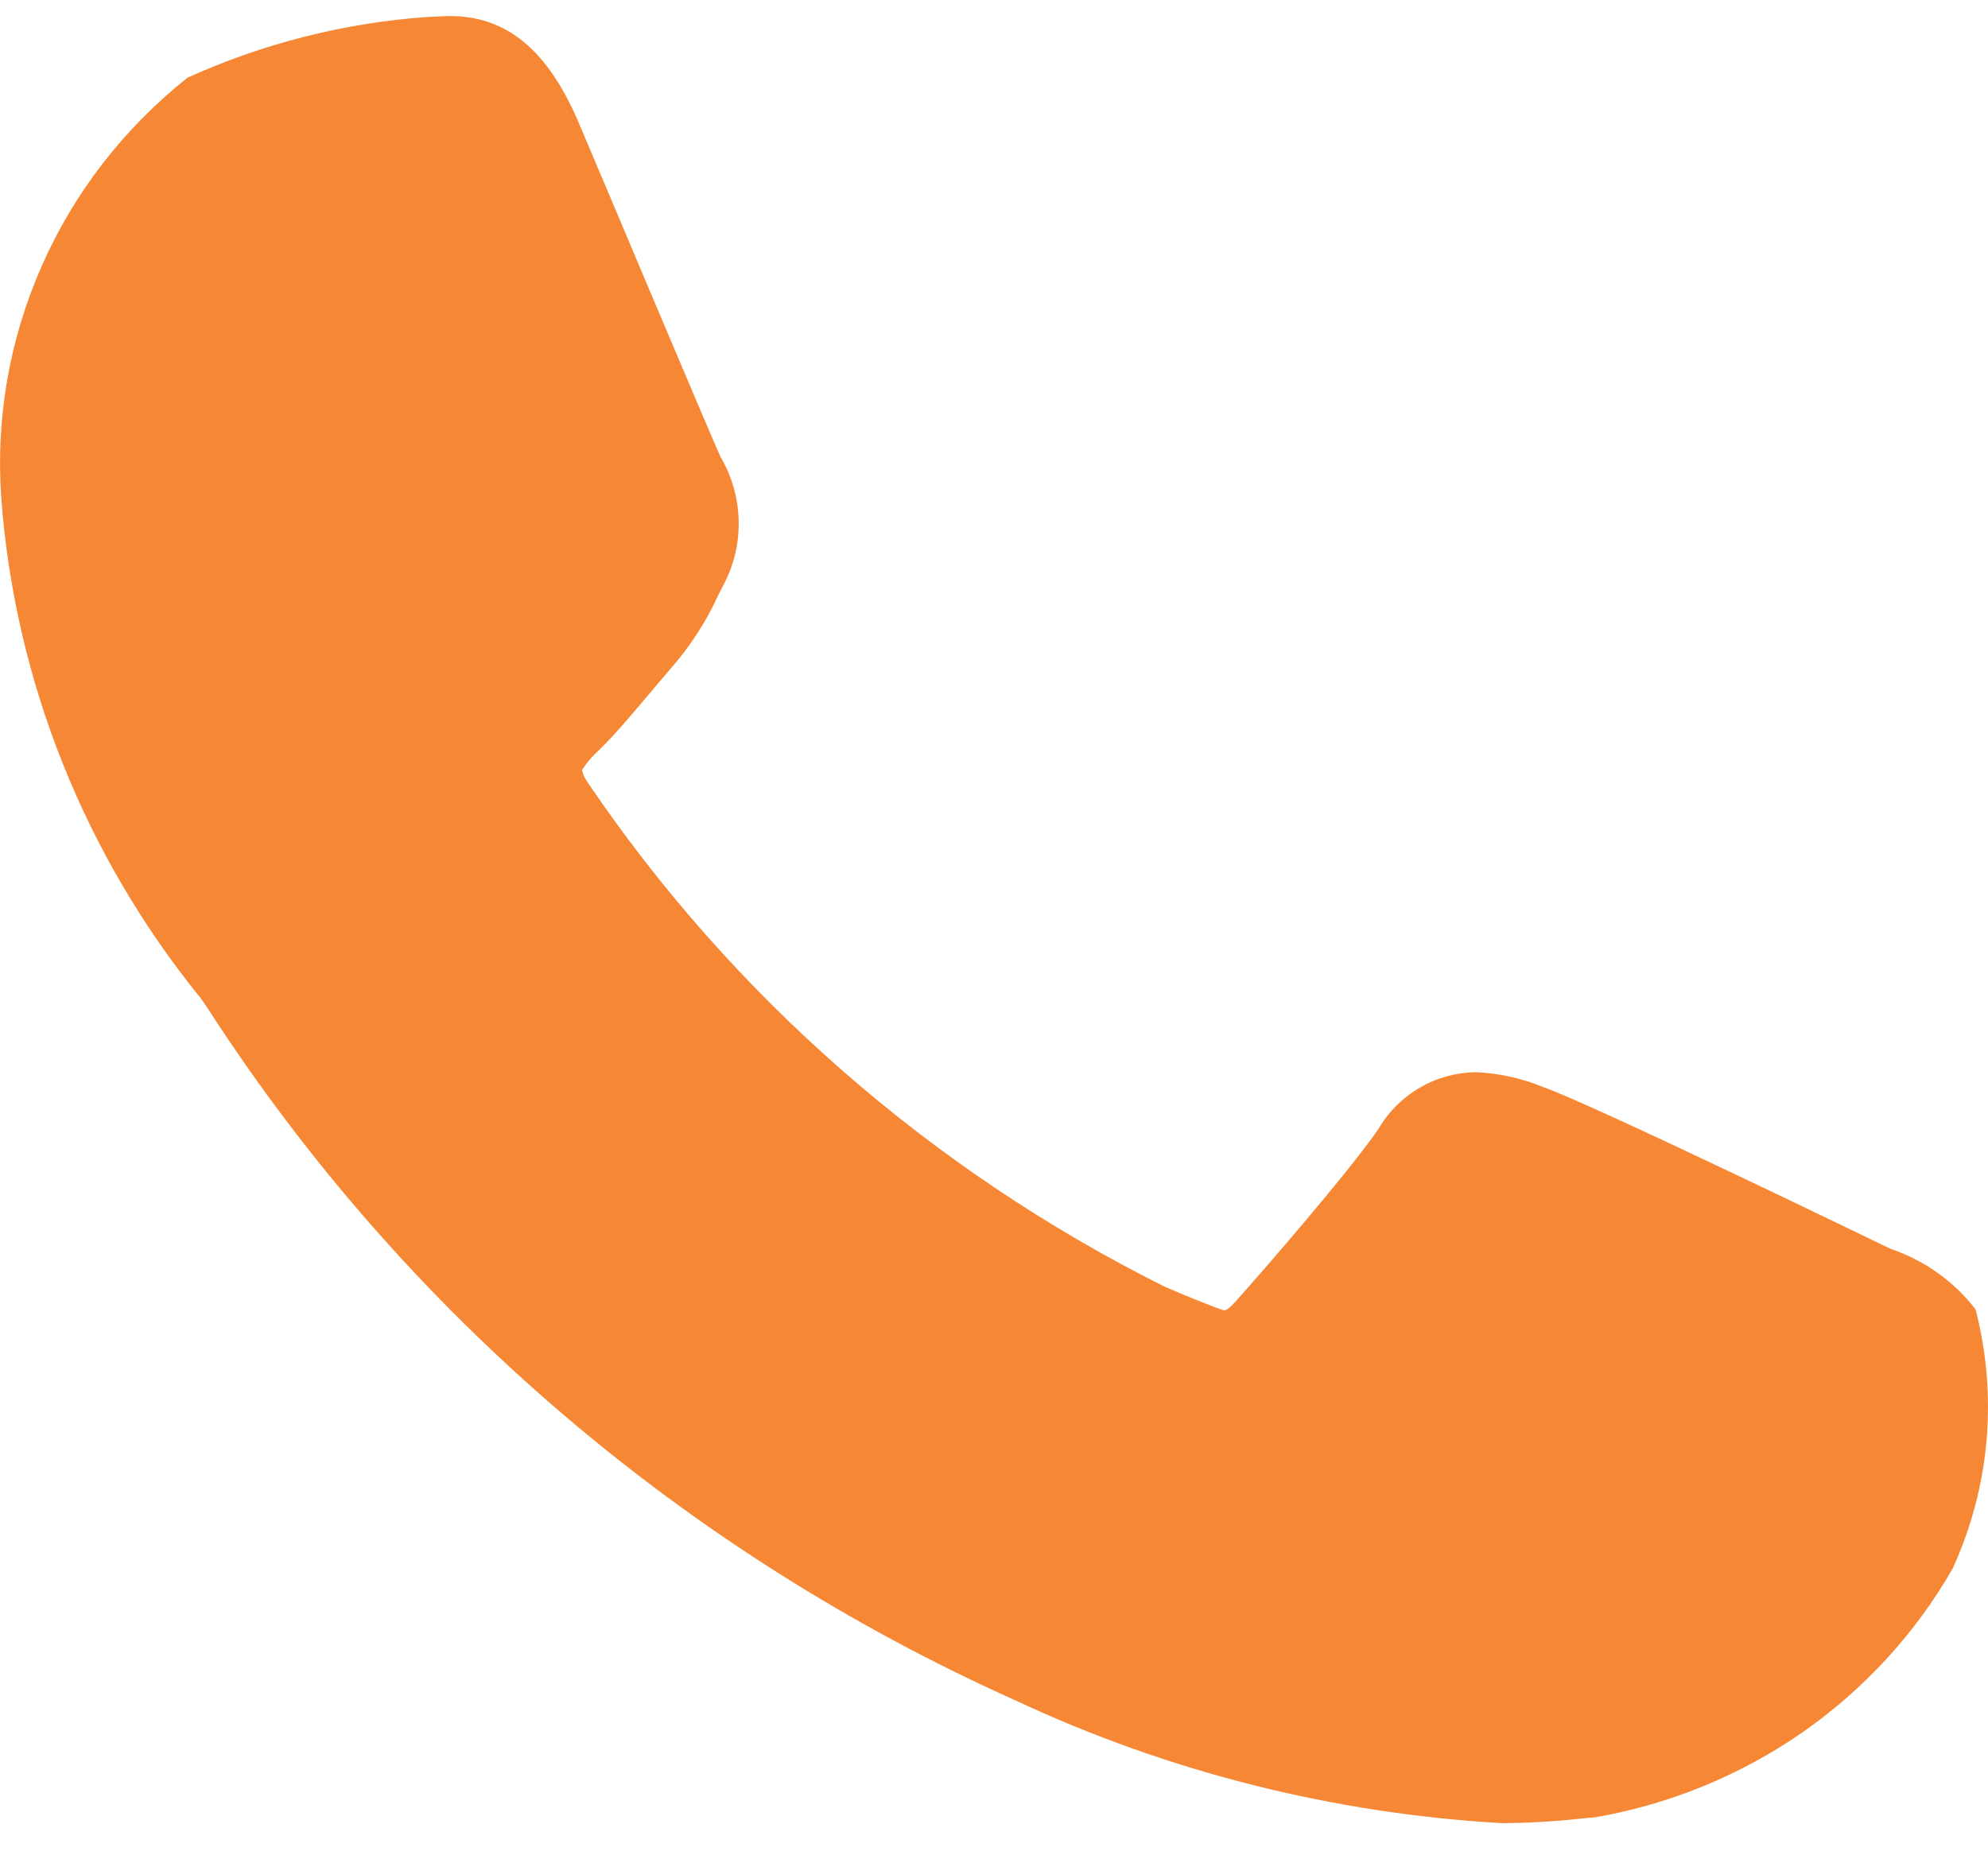 <?xml version="1.0" encoding="UTF-8"?>
<svg xmlns="http://www.w3.org/2000/svg" width="15" height="14" viewBox="0 0 15 14" fill="none">
  <path d="M14.263 9.423C14.204 9.395 12.028 8.338 11.641 8.202C11.48 8.136 11.308 8.098 11.134 8.091C10.985 8.093 10.838 8.134 10.71 8.209C10.582 8.284 10.475 8.391 10.401 8.519C10.183 8.837 9.525 9.596 9.322 9.822C9.295 9.852 9.259 9.888 9.237 9.888C9.216 9.888 8.881 9.752 8.779 9.705C7.02 8.825 5.521 7.513 4.428 5.895C4.41 5.869 4.398 5.84 4.392 5.81C4.427 5.755 4.47 5.705 4.519 5.661C4.638 5.546 4.766 5.393 4.891 5.245C4.949 5.176 5.009 5.105 5.066 5.039C5.21 4.874 5.329 4.689 5.42 4.49L5.469 4.394C5.543 4.246 5.579 4.083 5.573 3.919C5.568 3.755 5.522 3.594 5.439 3.452C5.388 3.35 4.468 1.162 4.37 0.934C4.135 0.379 3.825 0.121 3.393 0.121C3.353 0.121 3.393 0.121 3.225 0.128C2.599 0.172 1.985 0.328 1.415 0.586C0.938 0.965 0.56 1.451 0.316 2.005C0.071 2.558 -0.034 3.162 0.01 3.764C0.114 5.142 0.64 6.456 1.516 7.535C1.527 7.549 1.548 7.58 1.578 7.626C3.053 9.904 5.166 11.712 7.661 12.831C8.814 13.371 10.061 13.685 11.335 13.758C11.534 13.756 11.734 13.745 11.932 13.723L12.039 13.713C12.601 13.615 13.134 13.396 13.601 13.072C14.066 12.747 14.454 12.325 14.734 11.835C15.015 11.221 15.075 10.532 14.906 9.88C14.742 9.668 14.518 9.509 14.263 9.423Z" fill="#F68835"></path>
</svg>
